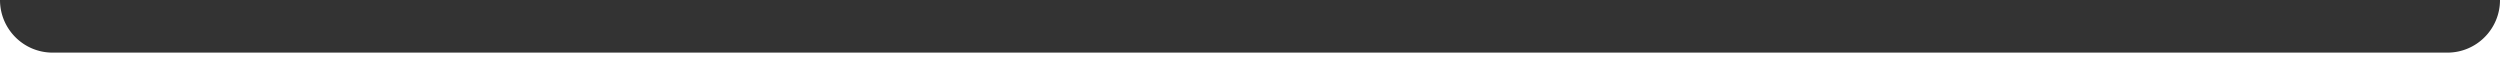 <svg xmlns="http://www.w3.org/2000/svg" width="3801" height="97.784" viewBox="0 0 3801 97.784">
  <rect x="0" y="0" width="3801" height="97.784" fill="#333333" stroke="none"/>
  <path id="Sustracción_1" data-name="Sustracción 1" d="M3801,1155H0v-97.371a80.774,80.774,0,0,0,1.626,15.711,79.554,79.554,0,0,0,12.037,28.606,80.23,80.23,0,0,0,35.2,28.984,79.594,79.594,0,0,0,15.016,4.661A80.6,80.6,0,0,0,80,1137.216H3721a80.6,80.6,0,0,0,16.123-1.625,79.571,79.571,0,0,0,28.606-12.037,80.231,80.231,0,0,0,28.984-35.2,79.6,79.6,0,0,0,4.662-15.017,80.608,80.608,0,0,0,1.625-16.123V1155Z" transform="translate(0 -1057.216)" fill="#fff"/>
</svg>

